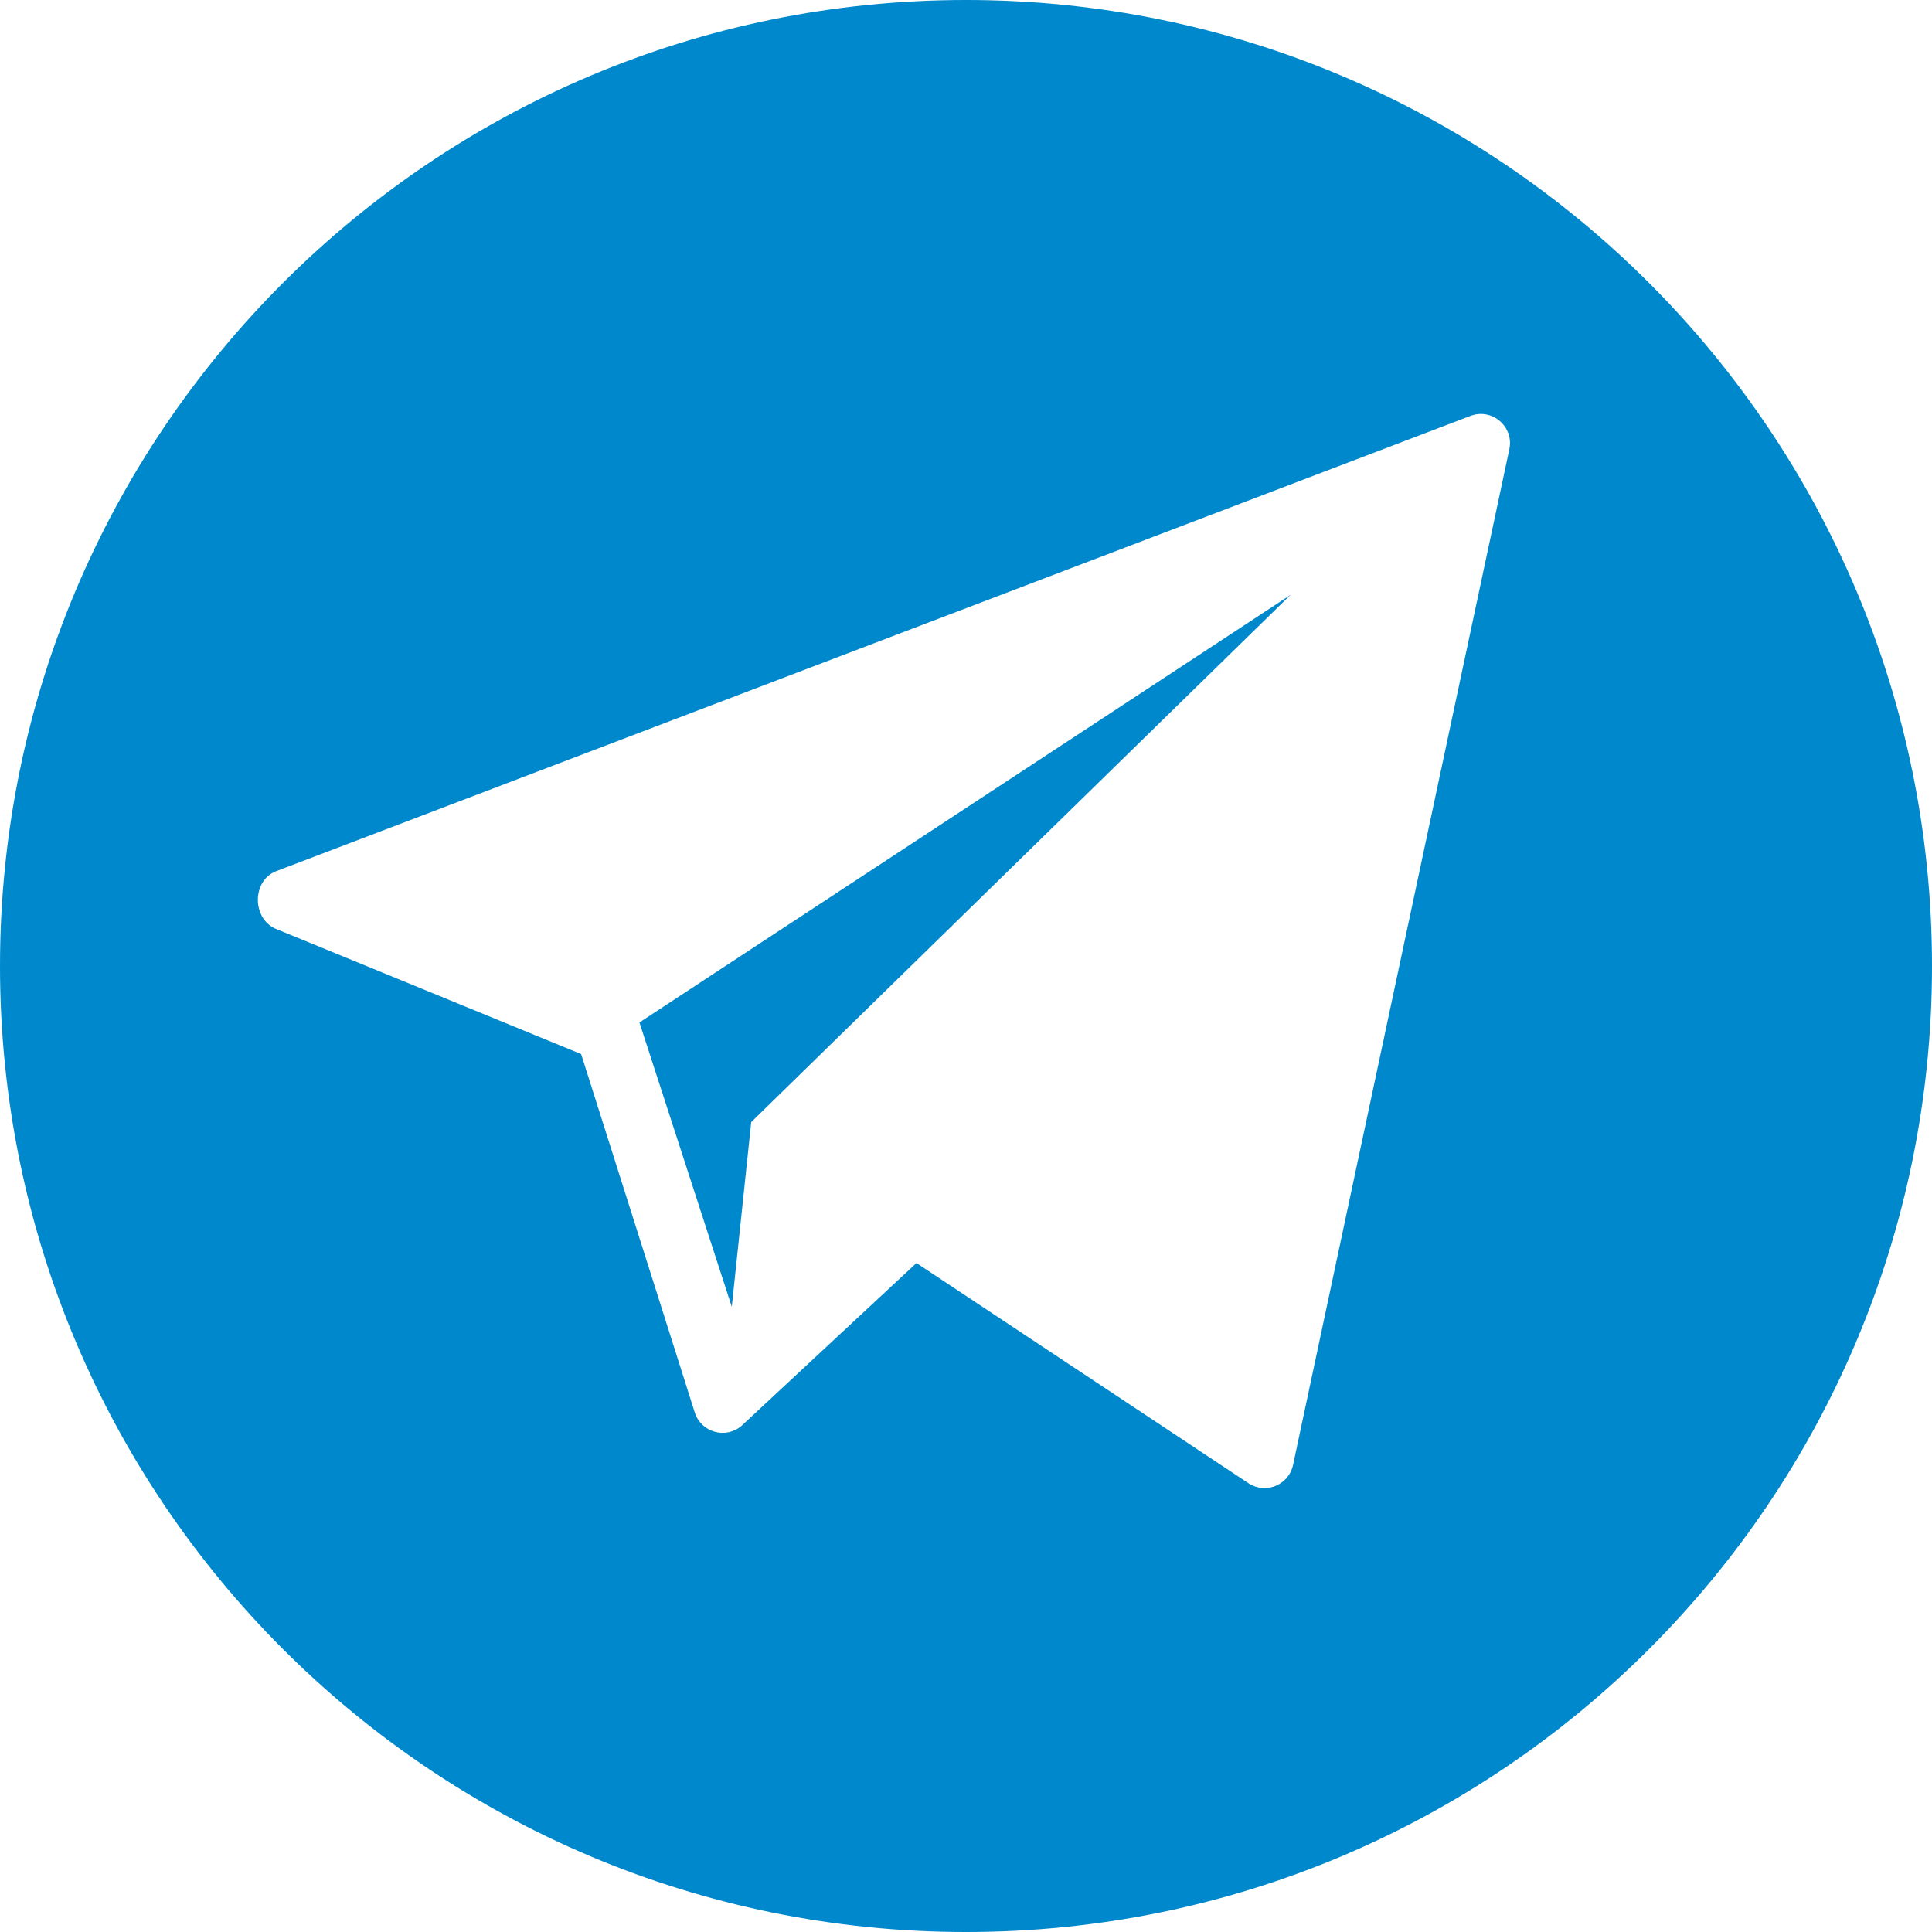 <?xml version="1.0" encoding="UTF-8"?> <svg xmlns="http://www.w3.org/2000/svg" viewBox="1950.688 2450.688 98.624 98.624" width="98.624" height="98.624"><path fill="#0088cc" stroke="none" fill-opacity="1" stroke-width="1" stroke-opacity="1" color="rgb(51, 51, 51)" font-size-adjust="none" id="tSvgb1fb5ba823" title="Path 1" d="M 2000 2450.688 C 1972.766 2450.688 1950.688 2472.766 1950.688 2500 C 1950.688 2527.234 1972.766 2549.312 2000 2549.312 C 2027.234 2549.312 2049.312 2527.234 2049.312 2500C 2049.312 2472.766 2027.234 2450.688 2000 2450.688Z M 2027.739 2473.607 C 2024.059 2490.891 2020.378 2508.175 2016.698 2525.459 C 2016.491 2526.477 2015.331 2526.976 2014.45 2526.424 C 2008.79 2522.67 2003.131 2518.917 1997.471 2515.163 C 1994.494 2517.933 1991.517 2520.704 1988.54 2523.474 C 1987.745 2524.154 1986.514 2523.823 1986.168 2522.835 C 1984.23 2516.722 1982.291 2510.608 1980.353 2504.495 C 1975.148 2502.36 1969.943 2500.226 1964.738 2498.091 C 1963.54 2497.545 1963.557 2495.637 1964.785 2495.16 C 1985.104 2487.414 2005.422 2479.669 2025.741 2471.923C 2026.839 2471.497 2027.973 2472.453 2027.739 2473.607Z"></path><path fill="#0088cc" stroke="none" fill-opacity="1" stroke-width="1" stroke-opacity="1" color="rgb(51, 51, 51)" font-size-adjust="none" id="tSvg42a95744d9" title="Path 2" d="M 1988.044 2517.396 C 1988.375 2514.253 1988.705 2511.111 1989.036 2507.968 C 1998.215 2498.995 2007.395 2490.023 2016.574 2481.05 C 2005.493 2488.327 1994.411 2495.605 1983.33 2502.882C 1984.901 2507.72 1986.473 2512.558 1988.044 2517.396Z"></path><defs> </defs></svg> 
